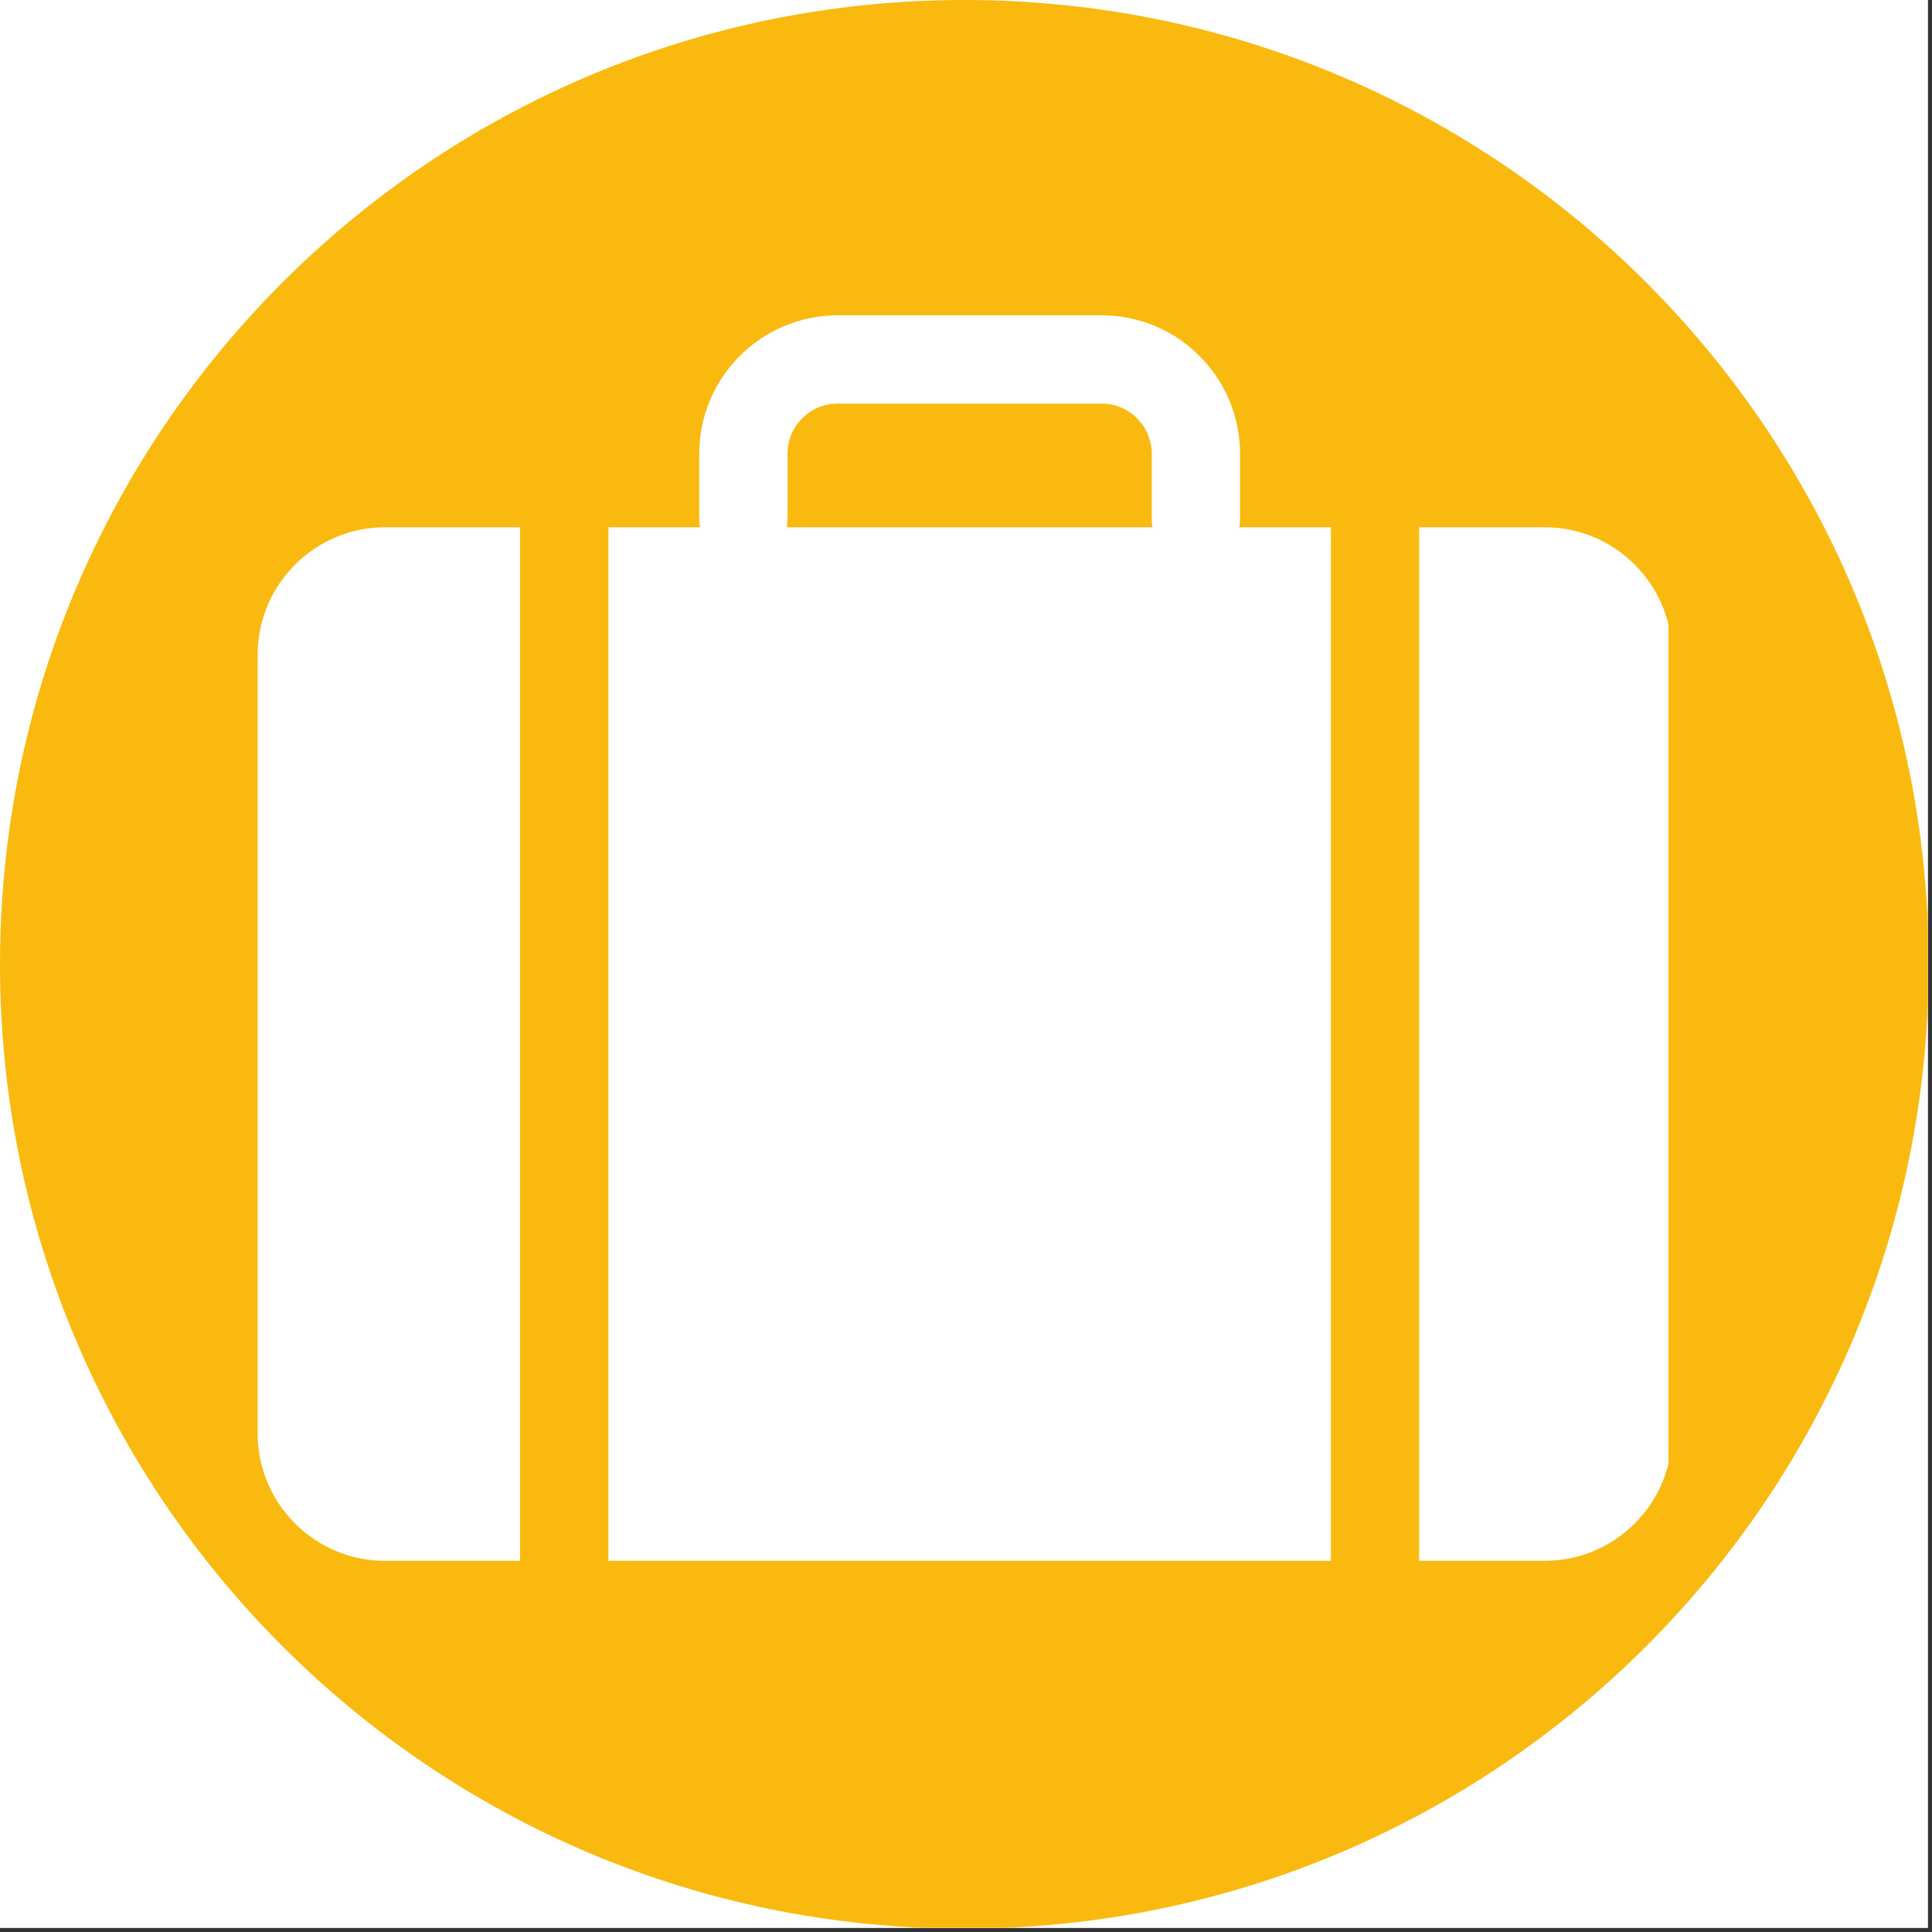 <?xml version="1.0" encoding="UTF-8"?>
<svg xmlns="http://www.w3.org/2000/svg" xmlns:xlink="http://www.w3.org/1999/xlink" width="306" zoomAndPan="magnify" viewBox="0 0 229.5 229.5" height="306" preserveAspectRatio="xMidYMid meet" version="1.0">
  <rect x="0" y="0" width="229.5" height="229.5" fill="#333333" stroke="none"/>
  <defs>
    <clipPath id="6a7304783c">
      <path d="M 0 0 L 229 0 L 229 229 L 0 229 Z M 0 0 " clip-rule="nonzero"></path>
    </clipPath>
    <clipPath id="7abb3641a7">
      <path d="M 114.555 0 C 51.289 0 0 51.289 0 114.555 C 0 177.82 51.289 229.105 114.555 229.105 C 177.82 229.105 229.105 177.82 229.105 114.555 C 229.105 51.289 177.82 0 114.555 0 Z M 114.555 0 " clip-rule="nonzero"></path>
    </clipPath>
    <clipPath id="6e0af5144b">
      <path d="M 168 62 L 198.203 62 L 198.203 185.93 L 168 185.93 Z M 168 62 " clip-rule="nonzero"></path>
    </clipPath>
    <clipPath id="a10e647be9">
      <path d="M 72 37.004 L 159 37.004 L 159 185.93 L 72 185.93 Z M 72 37.004 " clip-rule="nonzero"></path>
    </clipPath>
    <clipPath id="7b31072966">
      <path d="M 30.566 62 L 62 62 L 62 185.93 L 30.566 185.93 Z M 30.566 62 " clip-rule="nonzero"></path>
    </clipPath>
  </defs>
  <path fill="#ffffff" d="M 0 0 L 229 0 L 229 229 L 0 229 Z M 0 0 " fill-opacity="1" fill-rule="nonzero"></path>
  <path fill="#ffffff" d="M 0 0 L 229 0 L 229 229 L 0 229 Z M 0 0 " fill-opacity="1" fill-rule="nonzero"></path>
  <g clip-path="url(#6a7304783c)">
    <g clip-path="url(#7abb3641a7)">
      <path fill="#fab90f" d="M 0 0 L 229.105 0 L 229.105 229.105 L 0 229.105 Z M 0 0 " fill-opacity="1" fill-rule="nonzero"></path>
    </g>
  </g>
  <g clip-path="url(#6e0af5144b)">
    <path fill="#ffffff" d="M 183.496 62.633 L 168.578 62.633 L 168.578 185.41 L 183.496 185.41 C 191.84 185.41 198.625 178.621 198.625 170.277 L 198.625 77.77 C 198.625 69.422 191.84 62.633 183.496 62.633 Z M 183.496 62.633 " fill-opacity="1" fill-rule="nonzero"></path>
  </g>
  <g clip-path="url(#a10e647be9)">
    <path fill="#ffffff" d="M 158.094 62.633 L 147.211 62.633 C 147.262 62.344 147.305 62.047 147.305 61.738 L 147.305 53.902 C 147.305 44.832 139.93 37.457 130.863 37.457 L 99.504 37.457 C 90.434 37.457 83.059 44.832 83.059 53.902 L 83.059 61.738 C 83.059 62.047 83.094 62.344 83.148 62.633 L 72.27 62.633 L 72.27 185.41 L 158.094 185.41 Z M 93.547 61.738 L 93.547 53.902 C 93.547 50.613 96.215 47.945 99.504 47.945 L 130.859 47.945 C 134.145 47.945 136.812 50.613 136.812 53.902 L 136.812 61.738 C 136.812 62.047 136.855 62.344 136.902 62.633 L 93.453 62.633 C 93.504 62.344 93.547 62.047 93.547 61.738 Z M 93.547 61.738 " fill-opacity="1" fill-rule="nonzero"></path>
  </g>
  <g clip-path="url(#7b31072966)">
    <path fill="#ffffff" d="M 61.777 62.633 L 45.746 62.633 C 37.398 62.633 30.609 69.422 30.609 77.77 L 30.609 170.277 C 30.609 178.625 37.398 185.414 45.746 185.414 L 61.777 185.414 Z M 61.777 62.633 " fill-opacity="1" fill-rule="nonzero"></path>
  </g>
</svg>
